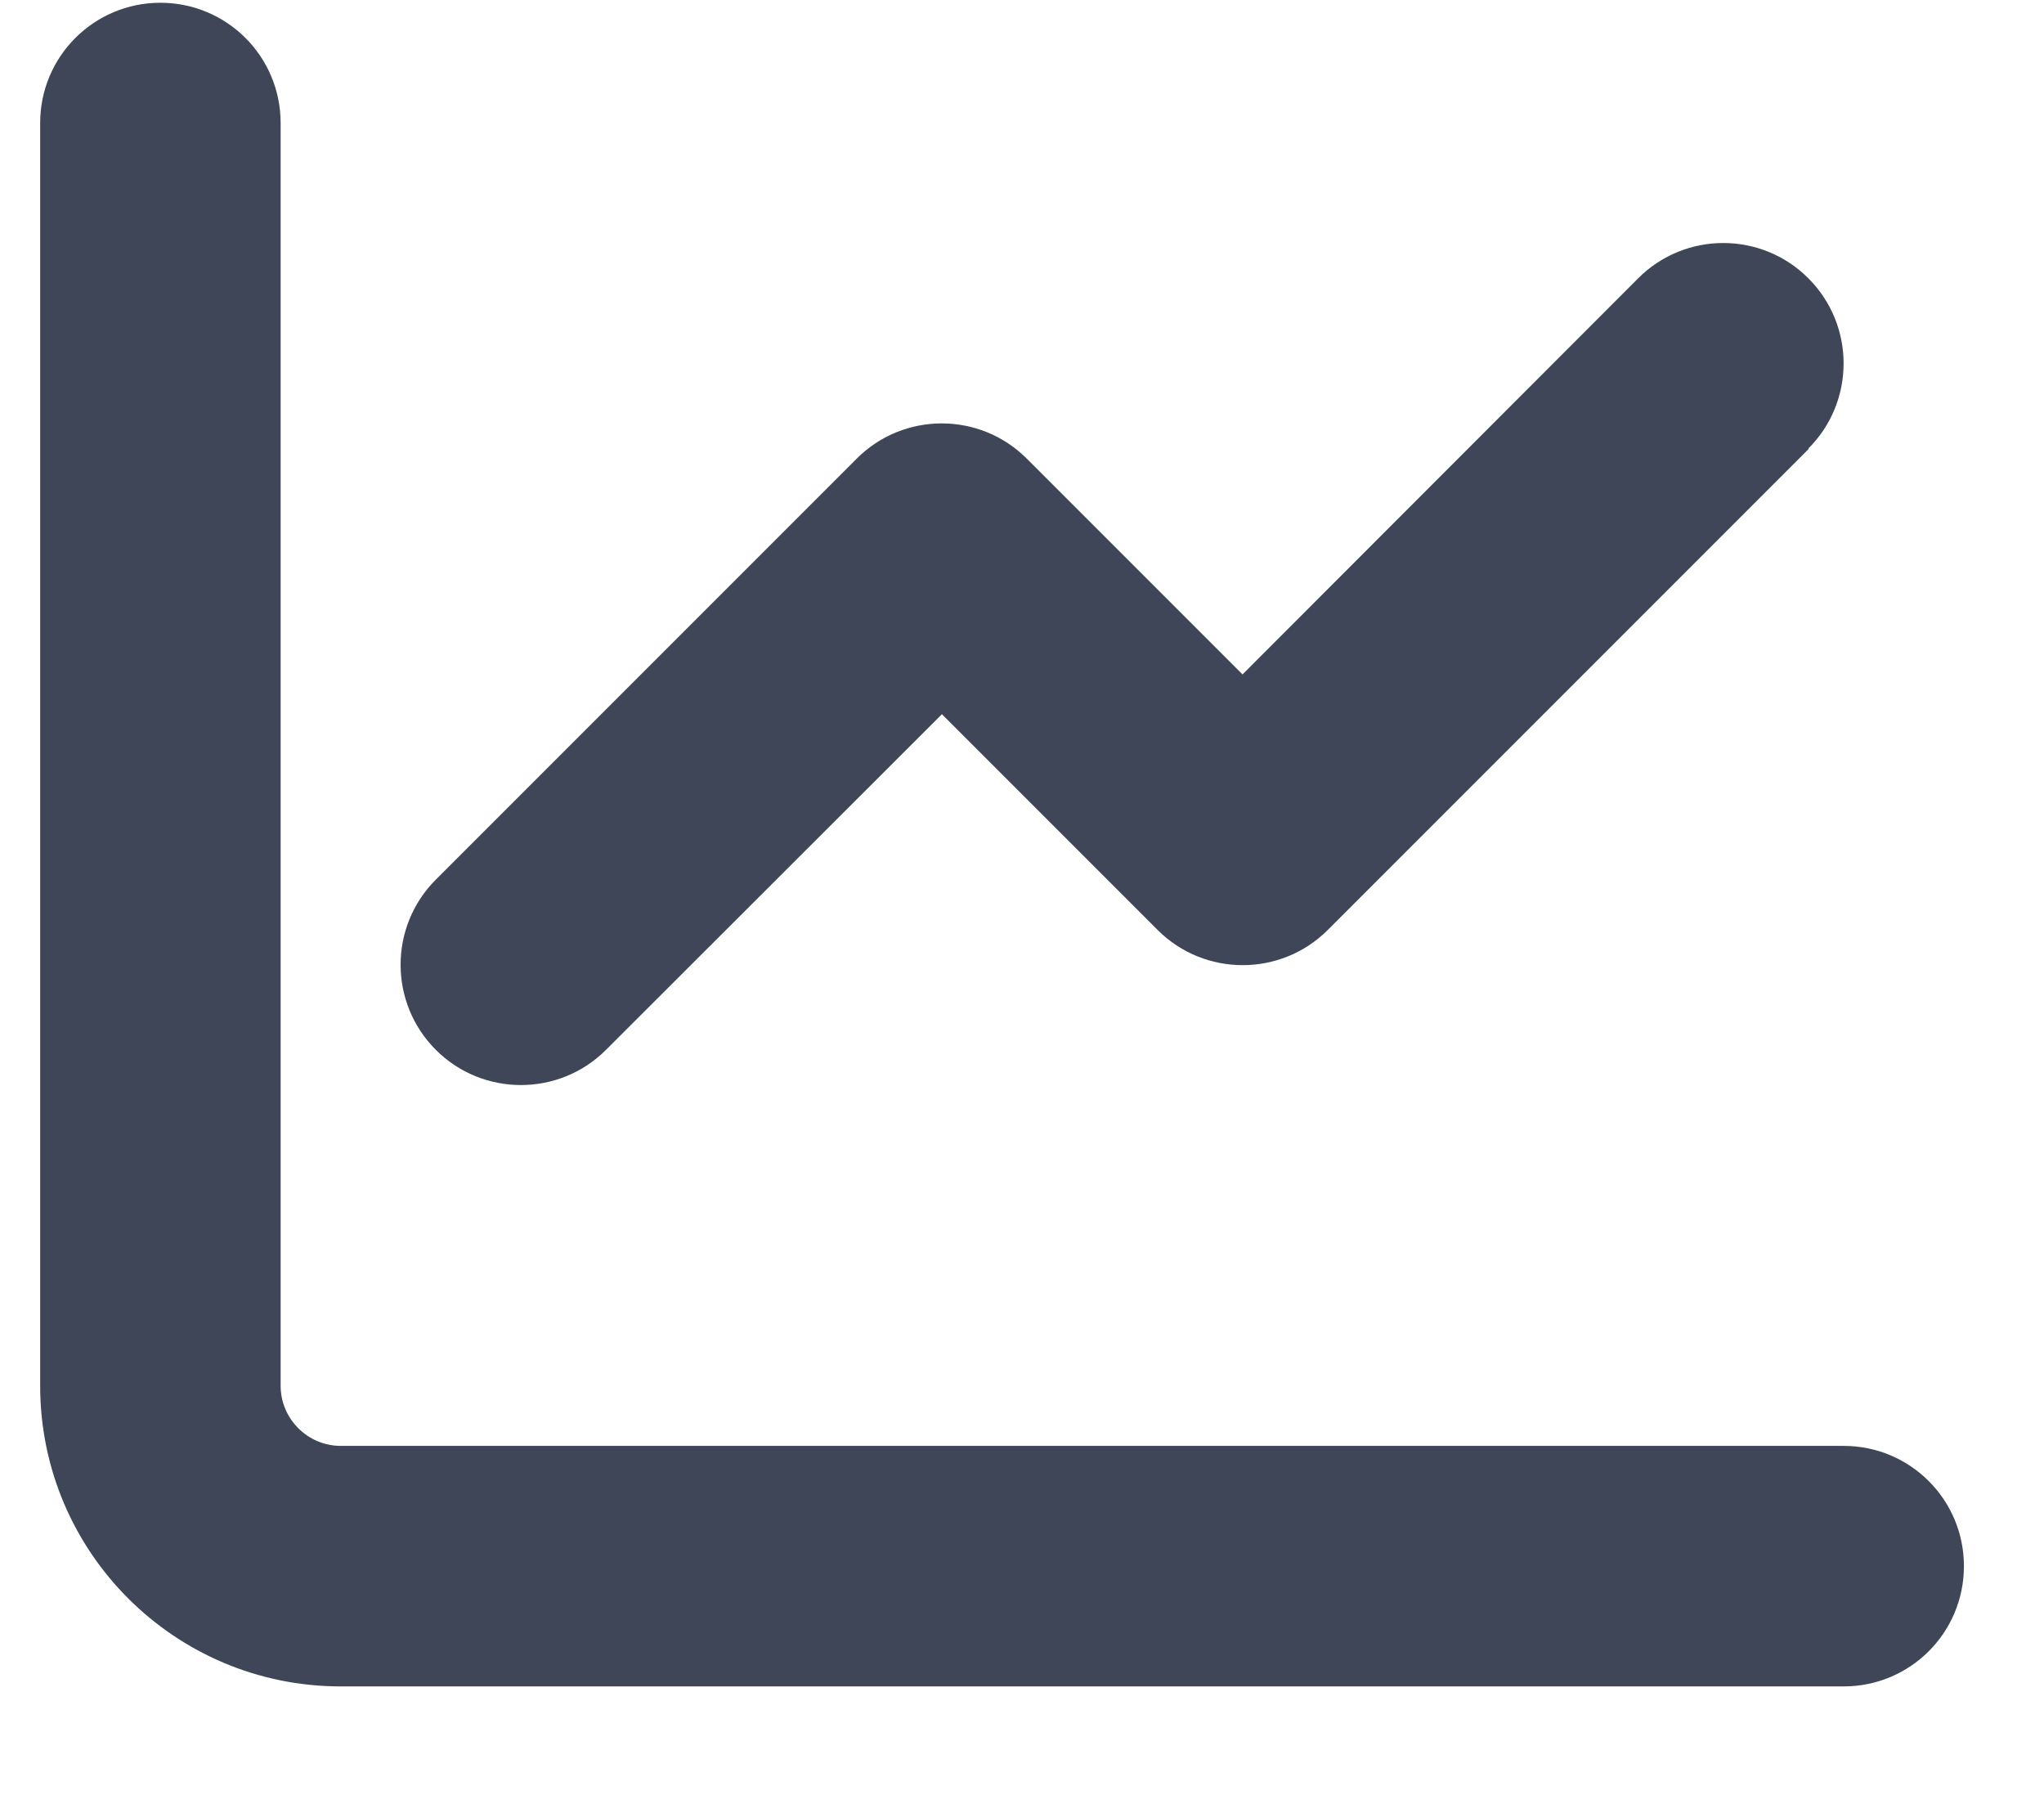 <svg width="17" height="15" viewBox="0 0 17 15" fill="none" xmlns="http://www.w3.org/2000/svg">
<path d="M2.334 1.023C2.334 0.47 1.887 0.023 1.334 0.023C0.781 0.023 0.334 0.47 0.334 1.023V11.523C0.334 12.905 1.453 14.023 2.834 14.023H15.334C15.887 14.023 16.334 13.577 16.334 13.023C16.334 12.47 15.887 12.023 15.334 12.023H2.834C2.559 12.023 2.334 11.798 2.334 11.523V1.023ZM15.04 3.73C15.431 3.339 15.431 2.705 15.04 2.314C14.65 1.923 14.015 1.923 13.625 2.314L10.334 5.608L8.54 3.814C8.15 3.423 7.515 3.423 7.125 3.814L3.625 7.314C3.234 7.705 3.234 8.339 3.625 8.73C4.015 9.12 4.65 9.12 5.04 8.73L7.834 5.939L9.628 7.733C10.018 8.123 10.653 8.123 11.043 7.733L15.043 3.733L15.04 3.73Z" fill="#3E4658"/>
</svg>
